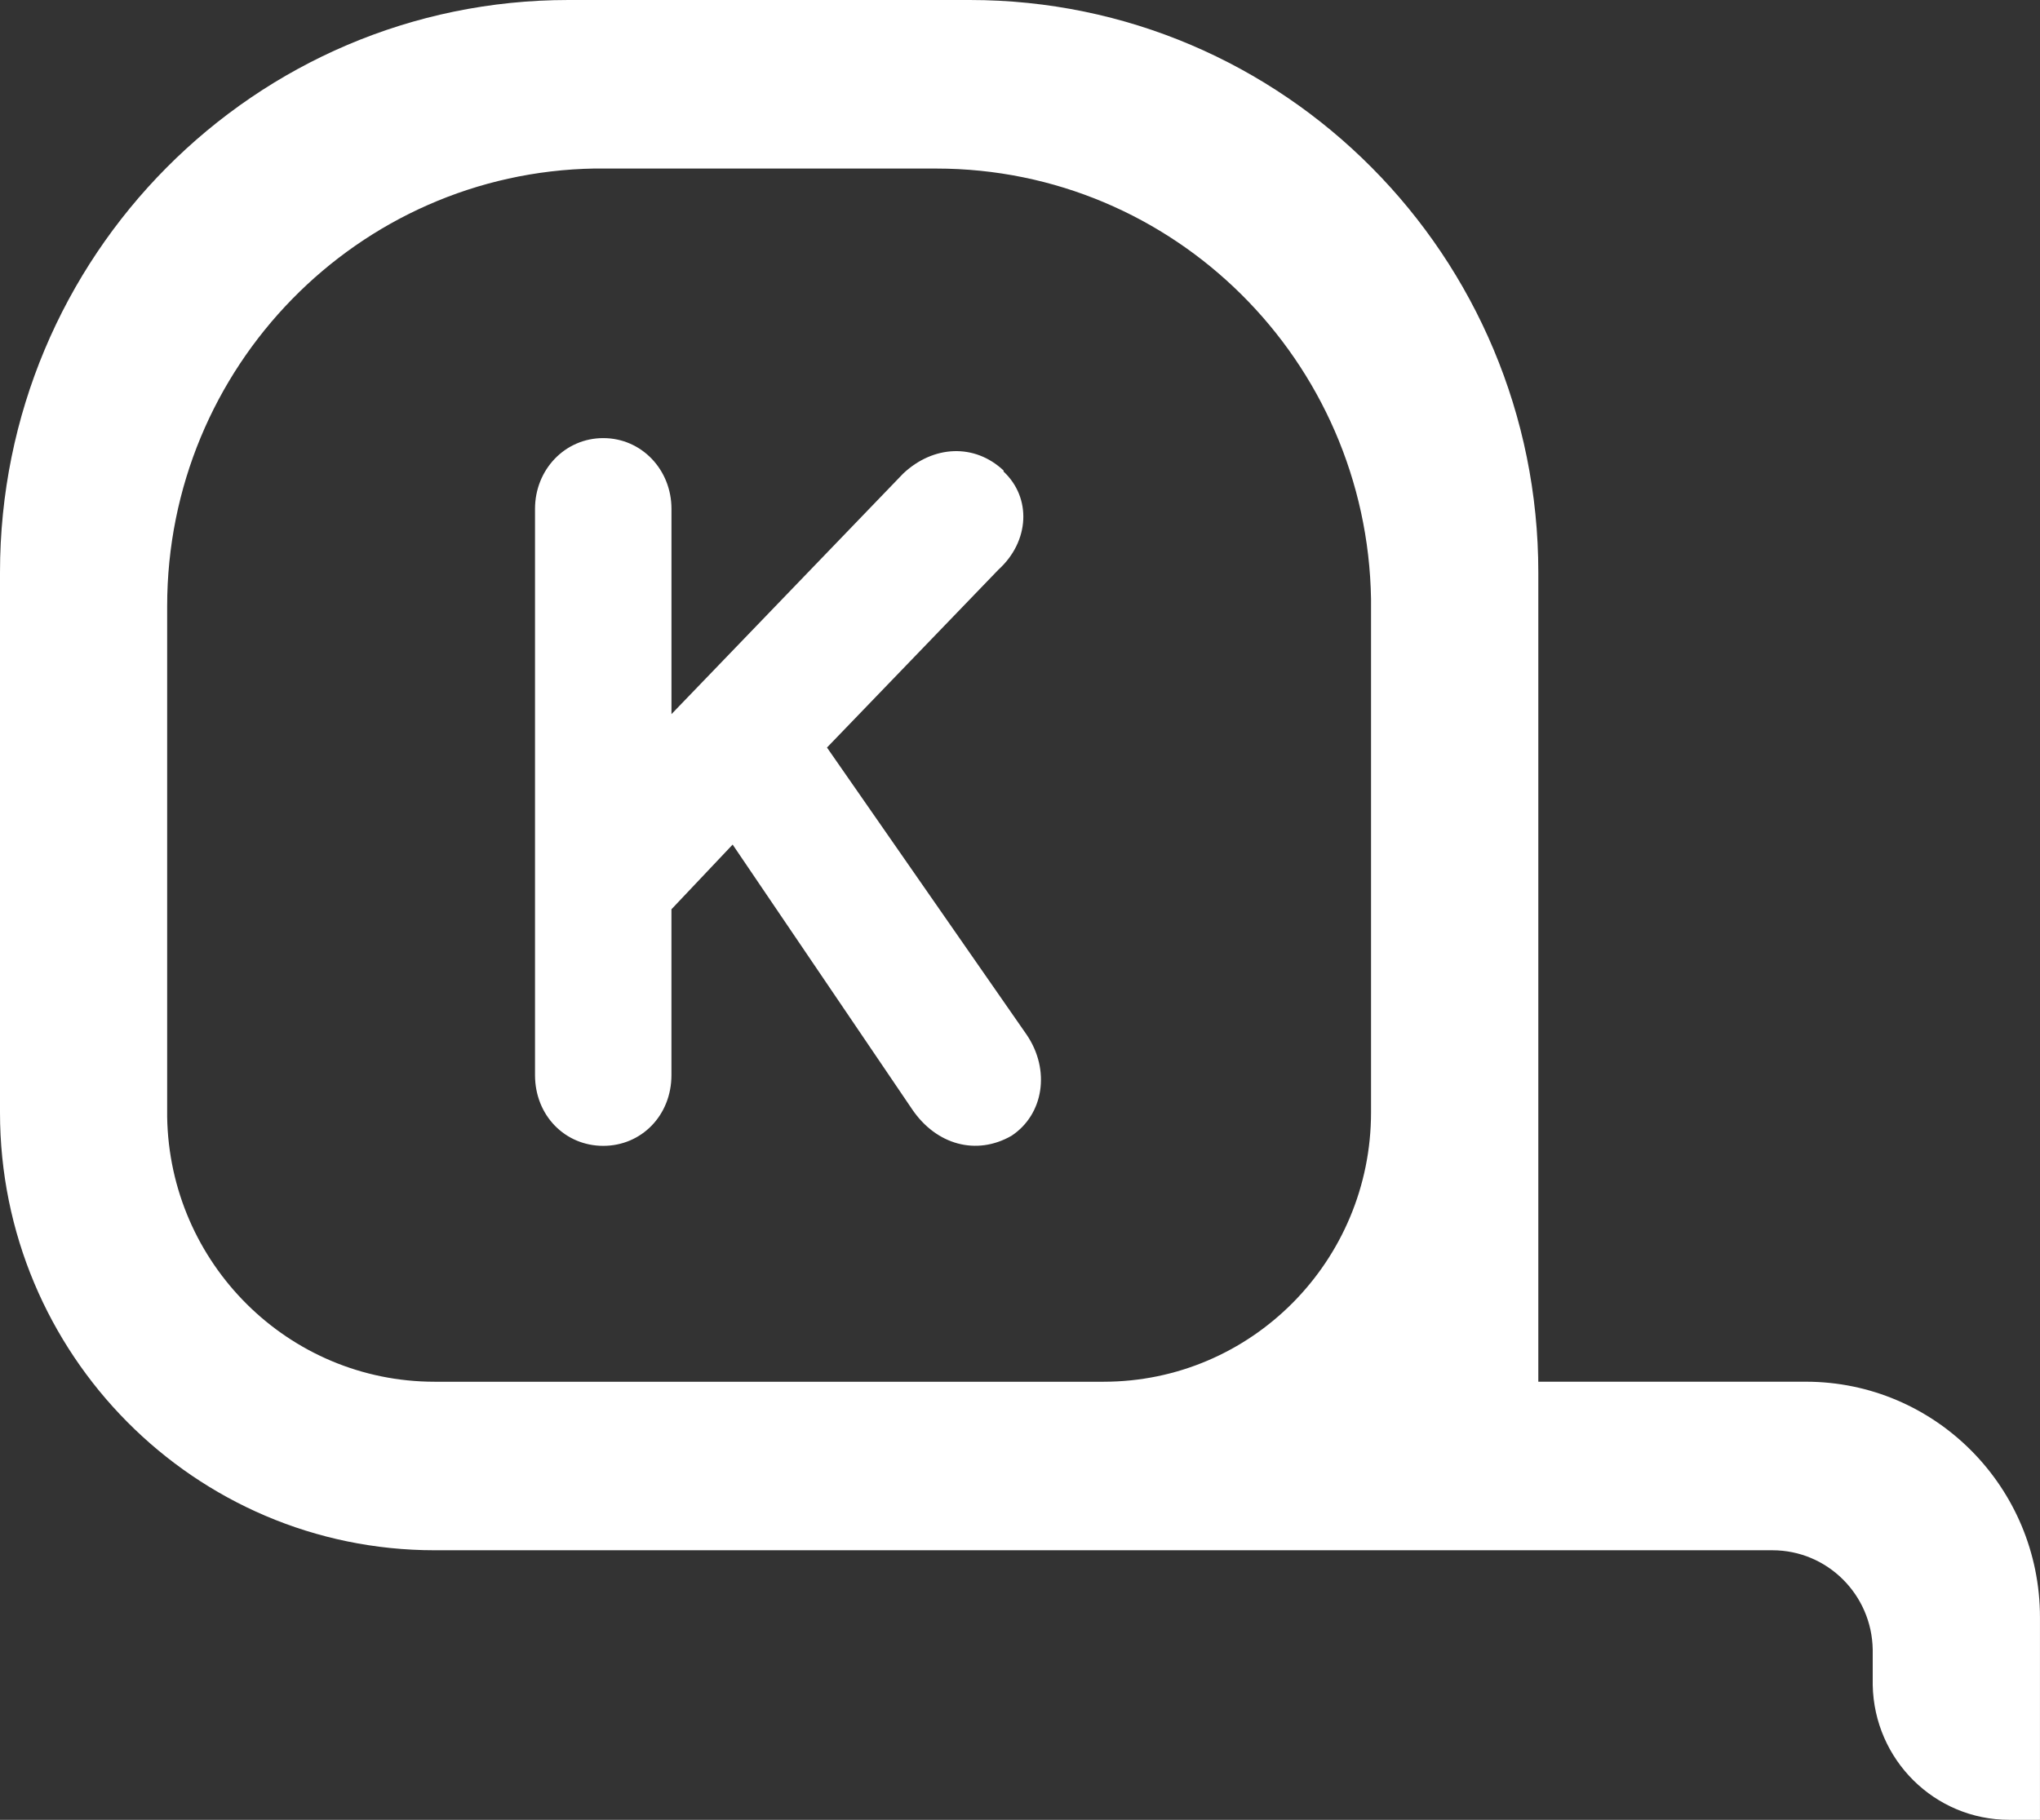 <svg xmlns="http://www.w3.org/2000/svg" width="65" height="58" viewBox="0 0 65 58" fill="none"><rect x="0" y="0" width="65" height="58" fill="#333333" stroke="none"/><g clip-path="url(#clip0_3396_3656)"><path d="M30.901 0C40.906 0 49.015 8.168 49.015 18.243V44.037H57.539C61.659 44.037 64.999 47.4 64.999 51.549V58H64.017C61.647 58 59.715 56.09 59.67 53.704V52.574C59.641 50.821 58.222 49.409 56.473 49.409H13.853C6.202 49.409 0 43.162 0 35.457V18.244C0 8.168 8.111 0 18.114 0H30.901ZM29.835 5.371H18.95C11.405 5.496 5.326 11.694 5.326 19.322V35.595C5.403 40.271 9.19 44.038 13.85 44.038H35.161C39.87 44.038 43.685 40.194 43.685 35.453V19.093C43.56 11.494 37.406 5.372 29.832 5.372L29.835 5.371ZM19.222 13.963C20.436 13.963 21.395 14.962 21.395 16.219V22.76L28.779 15.092C29.739 14.19 31.049 14.126 31.976 14.995V15.028C32.872 15.866 32.807 17.251 31.816 18.153L26.35 23.825L32.711 32.976C33.478 34.103 33.254 35.521 32.231 36.198C31.112 36.842 29.834 36.488 29.067 35.36L23.344 26.918L21.394 28.98V34.264C21.394 35.553 20.435 36.52 19.221 36.52C18.006 36.52 17.047 35.554 17.047 34.264V16.219C17.047 14.962 18.006 13.963 19.221 13.963H19.222Z" fill="white"></path></g><defs><clipPath id="clip0_3396_3656"><rect width="65" height="58" fill="white"></rect></clipPath></defs></svg>